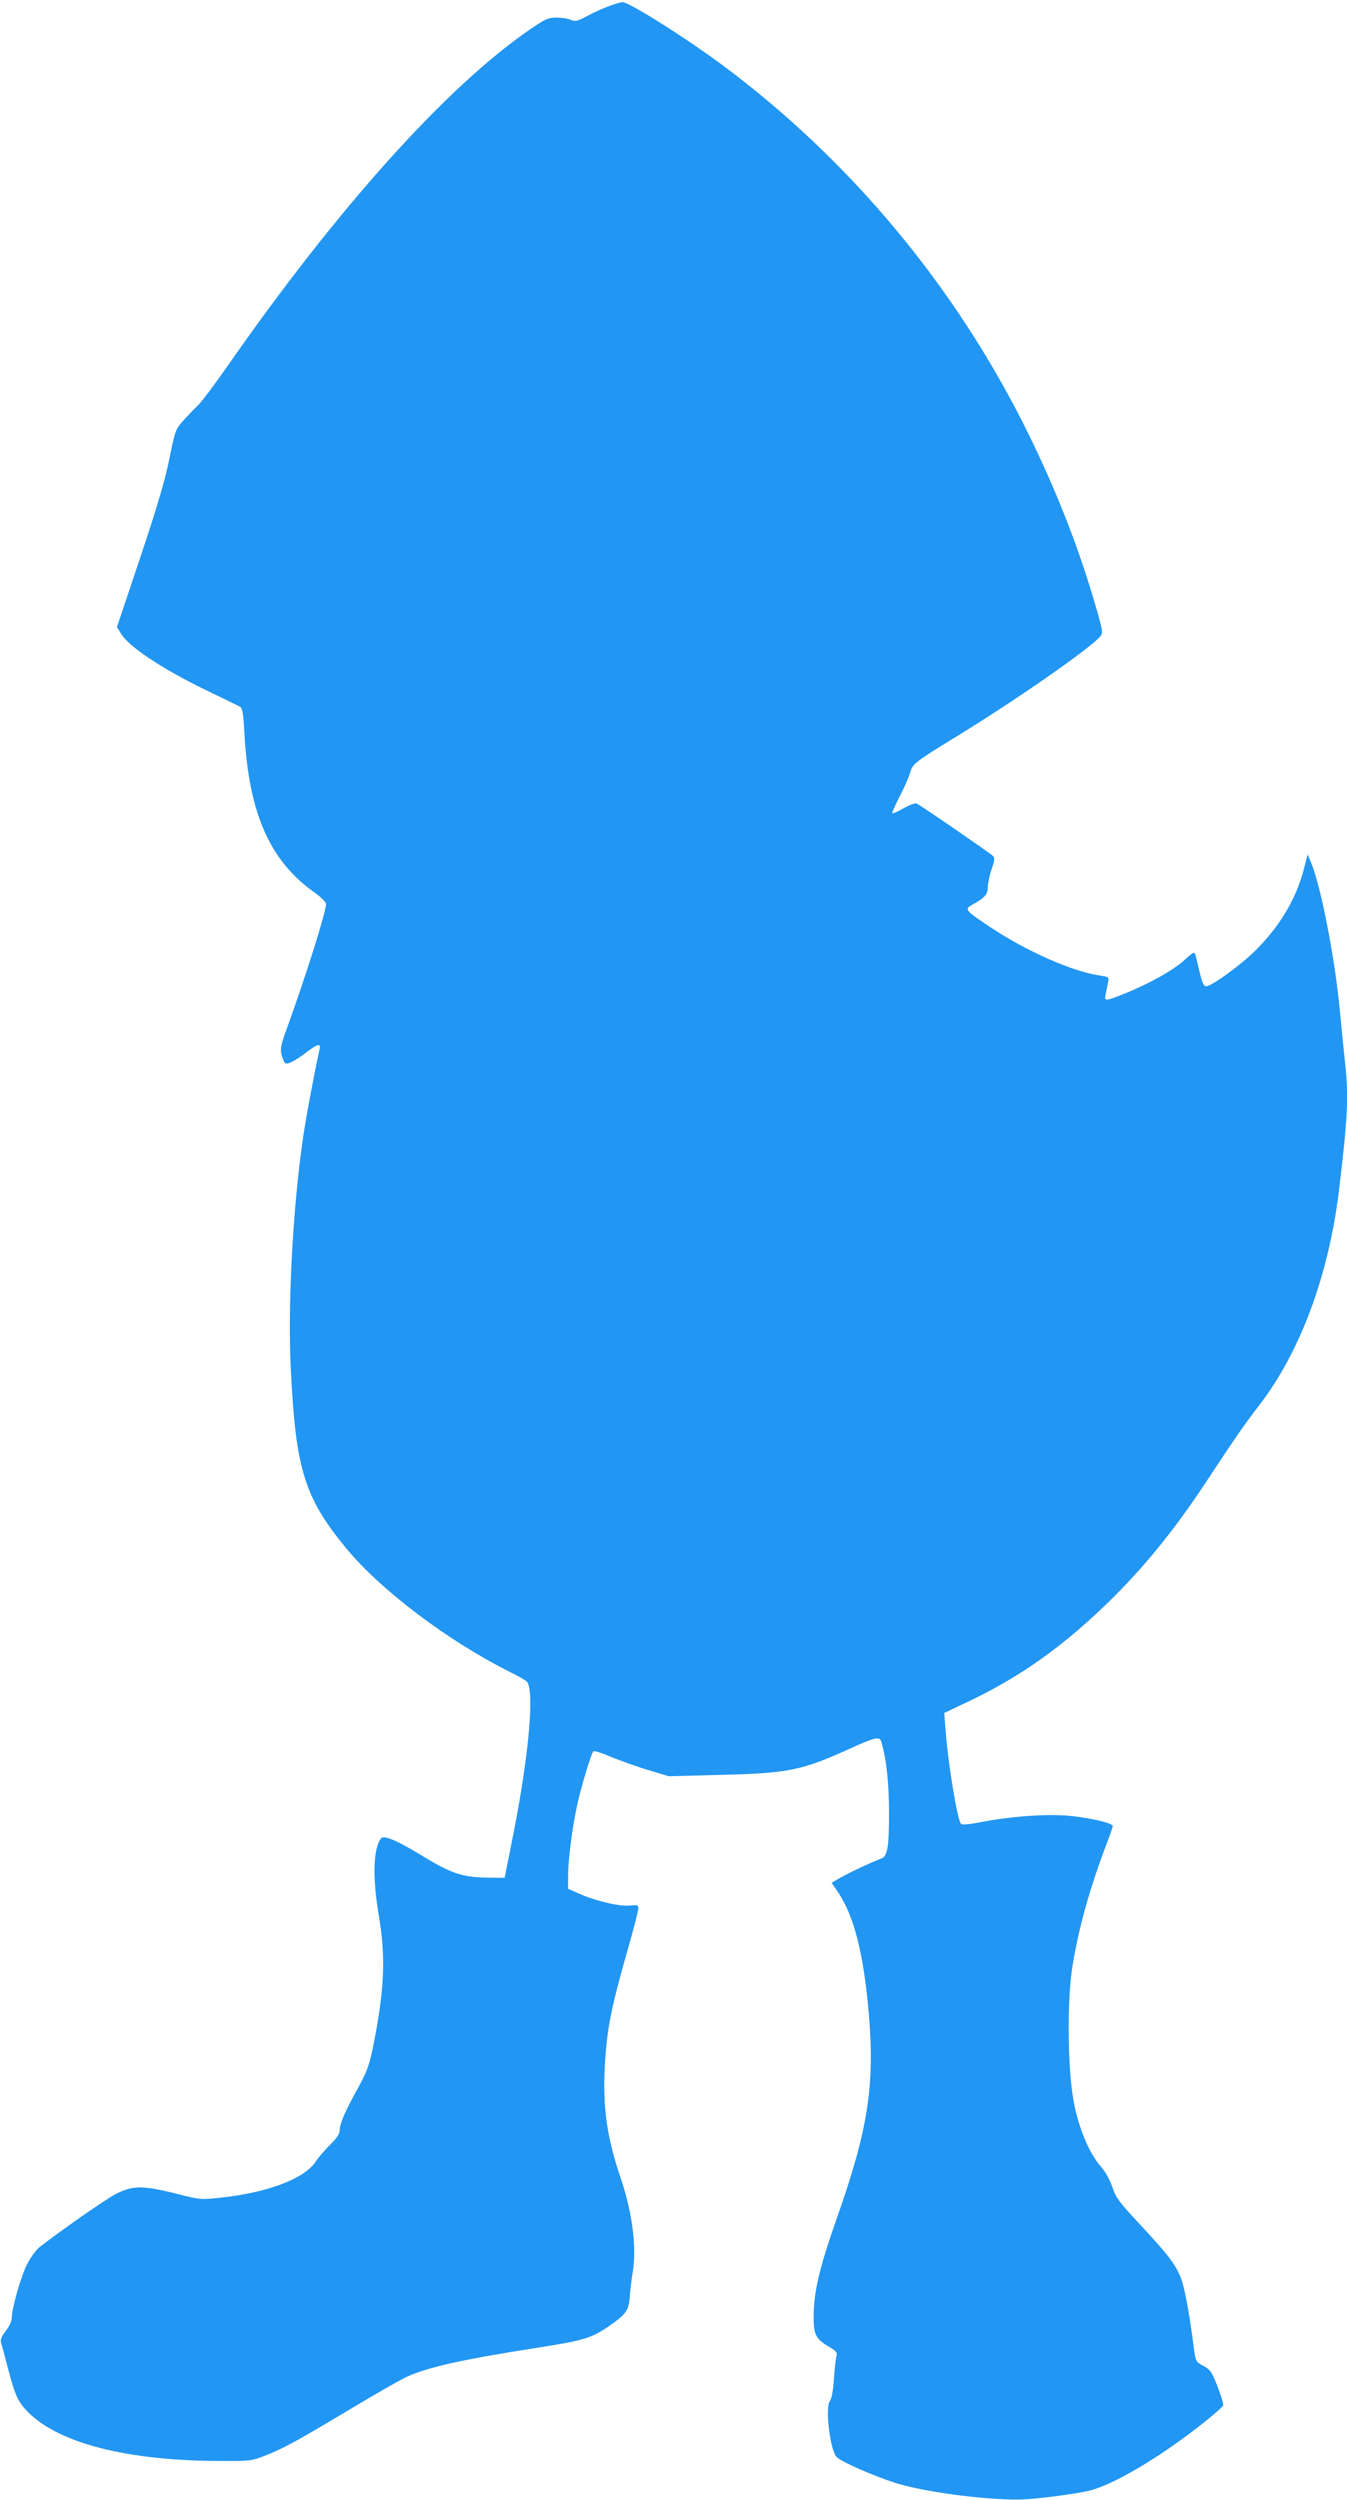 <?xml version="1.0" standalone="no"?>
<!DOCTYPE svg PUBLIC "-//W3C//DTD SVG 20010904//EN"
 "http://www.w3.org/TR/2001/REC-SVG-20010904/DTD/svg10.dtd">
<svg version="1.0" xmlns="http://www.w3.org/2000/svg"
 width="690pt" height="1280pt" viewBox="0 0 690 1280"
 preserveAspectRatio="xMidYMid meet">
<g transform="translate(0,1280) scale(0.1,-0.1)"
fill="#2196f3" stroke="none">
<path d="M3123 12770 c-29 -10 -80 -33 -113 -51 -52 -28 -64 -30 -86 -21 -14
7 -46 12 -73 12 -42 0 -58 -7 -138 -62 -424 -291 -984 -913 -1548 -1723 -65
-93 -131 -181 -146 -195 -14 -14 -48 -48 -74 -77 -47 -52 -47 -53 -77 -200
-21 -106 -63 -250 -149 -506 l-120 -358 21 -34 c42 -69 219 -185 450 -296 80
-38 152 -74 160 -78 12 -6 17 -38 22 -137 23 -408 129 -649 355 -811 36 -25
63 -52 63 -62 0 -41 -104 -371 -202 -641 -29 -79 -33 -101 -26 -130 5 -19 13
-39 18 -43 10 -11 53 11 114 58 54 41 70 44 63 13 -31 -144 -70 -350 -86 -463
-52 -363 -78 -855 -61 -1183 25 -507 70 -652 286 -913 177 -213 517 -470 834
-629 47 -23 88 -47 91 -53 38 -59 4 -409 -80 -821 l-36 -181 -90 1 c-122 1
-183 21 -323 106 -137 84 -205 113 -220 95 -40 -51 -45 -198 -12 -392 37 -218
30 -385 -31 -685 -18 -86 -32 -123 -75 -201 -66 -119 -94 -183 -94 -217 0 -18
-15 -40 -47 -72 -27 -26 -62 -67 -78 -91 -58 -85 -243 -155 -477 -181 -110
-12 -111 -12 -237 20 -170 43 -223 42 -310 -3 -55 -30 -268 -178 -386 -269
-17 -13 -46 -51 -64 -85 -32 -60 -81 -230 -81 -282 0 -14 -14 -44 -31 -65 -21
-27 -28 -44 -24 -59 4 -11 22 -78 40 -148 26 -98 42 -139 67 -172 139 -181
502 -284 1006 -286 167 -1 171 0 247 30 96 39 151 69 442 243 128 77 254 148
279 159 110 49 281 87 649 145 252 39 293 51 381 111 92 64 105 81 110 155 3
34 9 87 14 117 23 127 0 309 -60 487 -76 222 -96 385 -79 619 11 160 34 270
113 547 31 108 56 205 56 216 0 17 -5 19 -43 15 -51 -6 -175 23 -259 60 l-58
26 0 68 c0 77 21 242 45 353 17 85 73 271 84 282 4 5 45 -8 91 -28 47 -19 132
-50 190 -67 l105 -32 265 7 c347 8 416 22 663 134 127 58 153 64 161 37 27
-92 40 -213 40 -368 0 -176 -8 -220 -41 -232 -38 -13 -170 -75 -211 -99 l-42
-25 31 -45 c83 -122 132 -312 159 -619 32 -375 -3 -599 -165 -1058 -86 -245
-115 -366 -117 -488 -2 -102 9 -124 78 -165 38 -22 44 -31 39 -48 -4 -12 -10
-64 -13 -117 -4 -58 -12 -103 -21 -113 -25 -30 0 -245 33 -285 18 -23 181 -95
301 -134 156 -50 514 -95 675 -84 101 7 280 32 332 47 136 39 382 189 596 363
41 33 76 65 78 71 2 6 -11 49 -29 96 -29 75 -38 87 -73 106 -37 19 -39 24 -47
80 -26 203 -51 334 -73 383 -30 66 -64 110 -211 268 -98 105 -117 130 -135
184 -12 36 -36 80 -57 103 -61 68 -118 204 -142 341 -30 163 -33 513 -6 683
32 200 91 411 181 645 14 37 26 72 26 77 0 14 -100 39 -209 51 -117 13 -305 0
-461 -30 -60 -12 -99 -16 -107 -10 -18 15 -66 305 -79 476 l-7 92 114 54 c282
133 507 295 755 541 171 171 317 353 471 586 156 236 193 290 273 394 211 274
356 666 409 1101 45 376 50 478 31 655 -6 52 -17 169 -26 259 -25 271 -98 648
-150 769 l-16 37 -19 -75 c-39 -151 -121 -289 -245 -414 -75 -75 -227 -186
-255 -186 -13 0 -21 17 -34 73 -9 39 -19 80 -22 90 -4 15 -13 10 -57 -30 -57
-52 -185 -123 -309 -172 -97 -39 -101 -39 -93 -1 3 16 9 43 12 59 6 28 4 29
-43 36 -138 20 -372 123 -553 243 -136 90 -142 96 -100 119 66 37 80 53 80 91
1 20 9 62 20 92 15 43 16 58 7 67 -17 16 -376 263 -392 269 -7 3 -38 -9 -69
-26 -31 -18 -56 -28 -56 -23 0 5 18 44 39 86 22 42 45 94 52 117 15 51 21 55
239 189 297 182 675 444 733 509 18 20 18 23 -13 133 -89 312 -203 605 -355
914 -365 740 -903 1388 -1558 1877 -192 143 -487 329 -519 327 -7 0 -37 -9
-65 -19z"/>
</g>
</svg>
